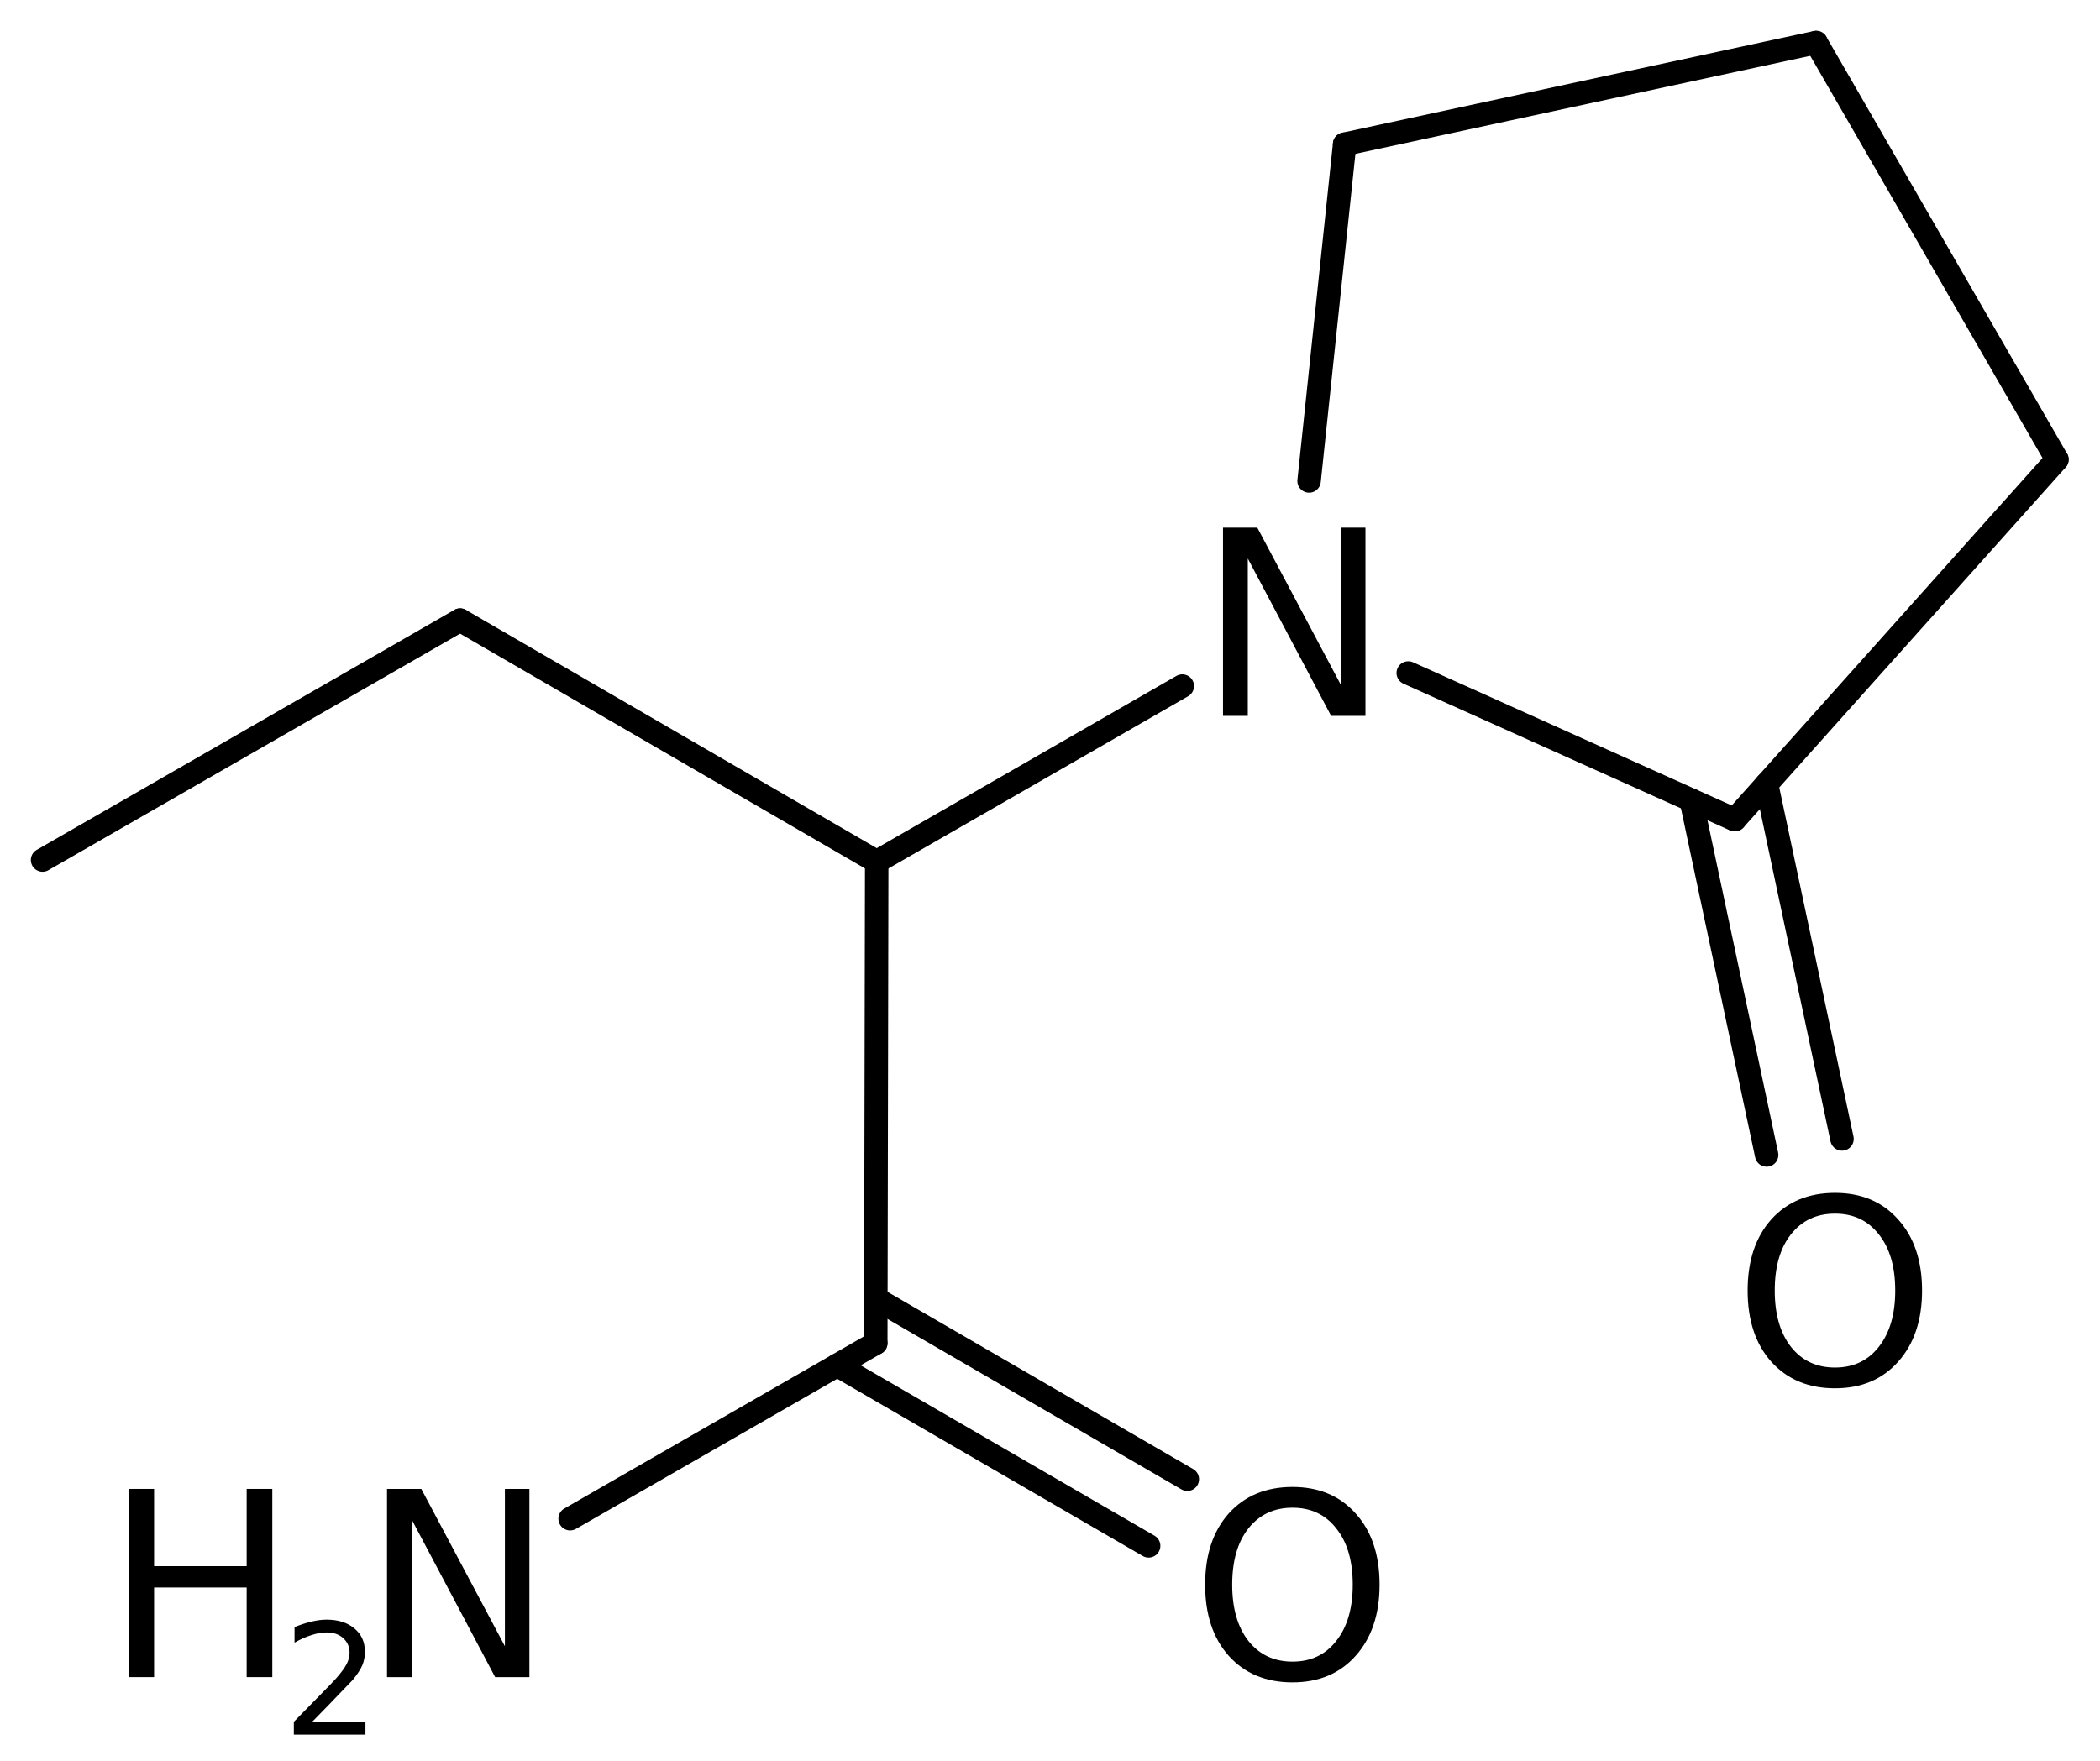 <?xml version='1.0' encoding='UTF-8'?>
<!DOCTYPE svg PUBLIC "-//W3C//DTD SVG 1.1//EN" "http://www.w3.org/Graphics/SVG/1.1/DTD/svg11.dtd">
<svg version='1.2' xmlns='http://www.w3.org/2000/svg' xmlns:xlink='http://www.w3.org/1999/xlink' width='44.304mm' height='37.166mm' viewBox='0 0 44.304 37.166'>
  <desc>Generated by the Chemistry Development Kit (http://github.com/cdk)</desc>
  <g stroke-linecap='round' stroke-linejoin='round' stroke='#000000' stroke-width='.495' fill='#000000'>
    <rect x='.0' y='.0' width='45.0' height='38.0' fill='#FFFFFF' stroke='none'/>
    <g id='mol1' class='mol'>
      <line id='mol1bnd1' class='bond' x1='.898' y1='18.149' x2='9.707' y2='13.086'/>
      <line id='mol1bnd2' class='bond' x1='9.707' y1='13.086' x2='18.496' y2='18.184'/>
      <line id='mol1bnd3' class='bond' x1='18.496' y1='18.184' x2='18.476' y2='28.344'/>
      <g id='mol1bnd4' class='bond'>
        <line x1='18.478' y1='27.405' x2='25.049' y2='31.216'/>
        <line x1='17.662' y1='28.811' x2='24.233' y2='32.622'/>
      </g>
      <line id='mol1bnd5' class='bond' x1='18.476' y1='28.344' x2='12.028' y2='32.049'/>
      <line id='mol1bnd6' class='bond' x1='18.496' y1='18.184' x2='24.943' y2='14.478'/>
      <line id='mol1bnd7' class='bond' x1='27.618' y1='10.15' x2='28.368' y2='3.043'/>
      <line id='mol1bnd8' class='bond' x1='28.368' y1='3.043' x2='38.315' y2='.898'/>
      <line id='mol1bnd9' class='bond' x1='38.315' y1='.898' x2='43.395' y2='9.697'/>
      <line id='mol1bnd10' class='bond' x1='43.395' y1='9.697' x2='36.598' y2='17.297'/>
      <line id='mol1bnd11' class='bond' x1='29.71' y1='14.202' x2='36.598' y2='17.297'/>
      <g id='mol1bnd12' class='bond'>
        <line x1='37.269' y1='16.546' x2='38.861' y2='24.035'/>
        <line x1='35.679' y1='16.884' x2='37.271' y2='24.373'/>
      </g>
      <path id='mol1atm5' class='atom' d='M27.268 31.817q-.584 -.0 -.931 .438q-.341 .432 -.341 1.186q.0 .748 .341 1.186q.347 .438 .931 .438q.584 -.0 .924 -.438q.347 -.438 .347 -1.186q-.0 -.754 -.347 -1.186q-.34 -.438 -.924 -.438zM27.268 31.379q.833 -.0 1.332 .559q.505 .56 .505 1.503q-.0 .936 -.505 1.502q-.499 .56 -1.332 .56q-.84 -.0 -1.345 -.56q-.498 -.559 -.498 -1.502q-.0 -.943 .498 -1.503q.505 -.559 1.345 -.559z' stroke='none'/>
      <g id='mol1atm6' class='atom'>
        <path d='M8.165 31.42h.723l1.764 3.321v-3.321h.517v3.972h-.723l-1.758 -3.321v3.321h-.523v-3.972z' stroke='none'/>
        <path d='M2.716 31.42h.535v1.631h1.953v-1.631h.541v3.972h-.541v-1.891h-1.953v1.891h-.535v-3.972z' stroke='none'/>
        <path d='M6.586 36.336h1.124v.27h-1.511v-.27q.183 -.19 .5 -.511q.318 -.321 .398 -.413q.153 -.175 .216 -.295q.062 -.121 .062 -.238q-.0 -.189 -.135 -.31q-.132 -.12 -.347 -.12q-.15 -.0 -.318 .055q-.168 .051 -.361 .16v-.328q.193 -.077 .361 -.117q.172 -.04 .314 -.04q.369 -.0 .588 .186q.222 .182 .222 .493q.0 .149 -.054 .281q-.055 .131 -.201 .31q-.04 .044 -.256 .266q-.211 .223 -.602 .621z' stroke='none'/>
      </g>
      <path id='mol1atm7' class='atom' d='M25.802 11.135h.724l1.764 3.321v-3.321h.517v3.972h-.724l-1.758 -3.321v3.321h-.523v-3.972z' stroke='none'/>
      <path id='mol1atm12' class='atom' d='M38.713 25.611q-.584 -.0 -.93 .438q-.341 .432 -.341 1.186q.0 .748 .341 1.186q.346 .438 .93 .438q.584 -.0 .925 -.438q.346 -.438 .346 -1.186q.0 -.754 -.346 -1.186q-.341 -.438 -.925 -.438zM38.713 25.173q.834 -.0 1.332 .56q.505 .559 .505 1.502q.0 .937 -.505 1.502q-.498 .56 -1.332 .56q-.839 -.0 -1.344 -.56q-.499 -.559 -.499 -1.502q.0 -.943 .499 -1.502q.505 -.56 1.344 -.56z' stroke='none'/>
    </g>
  </g>
</svg>
